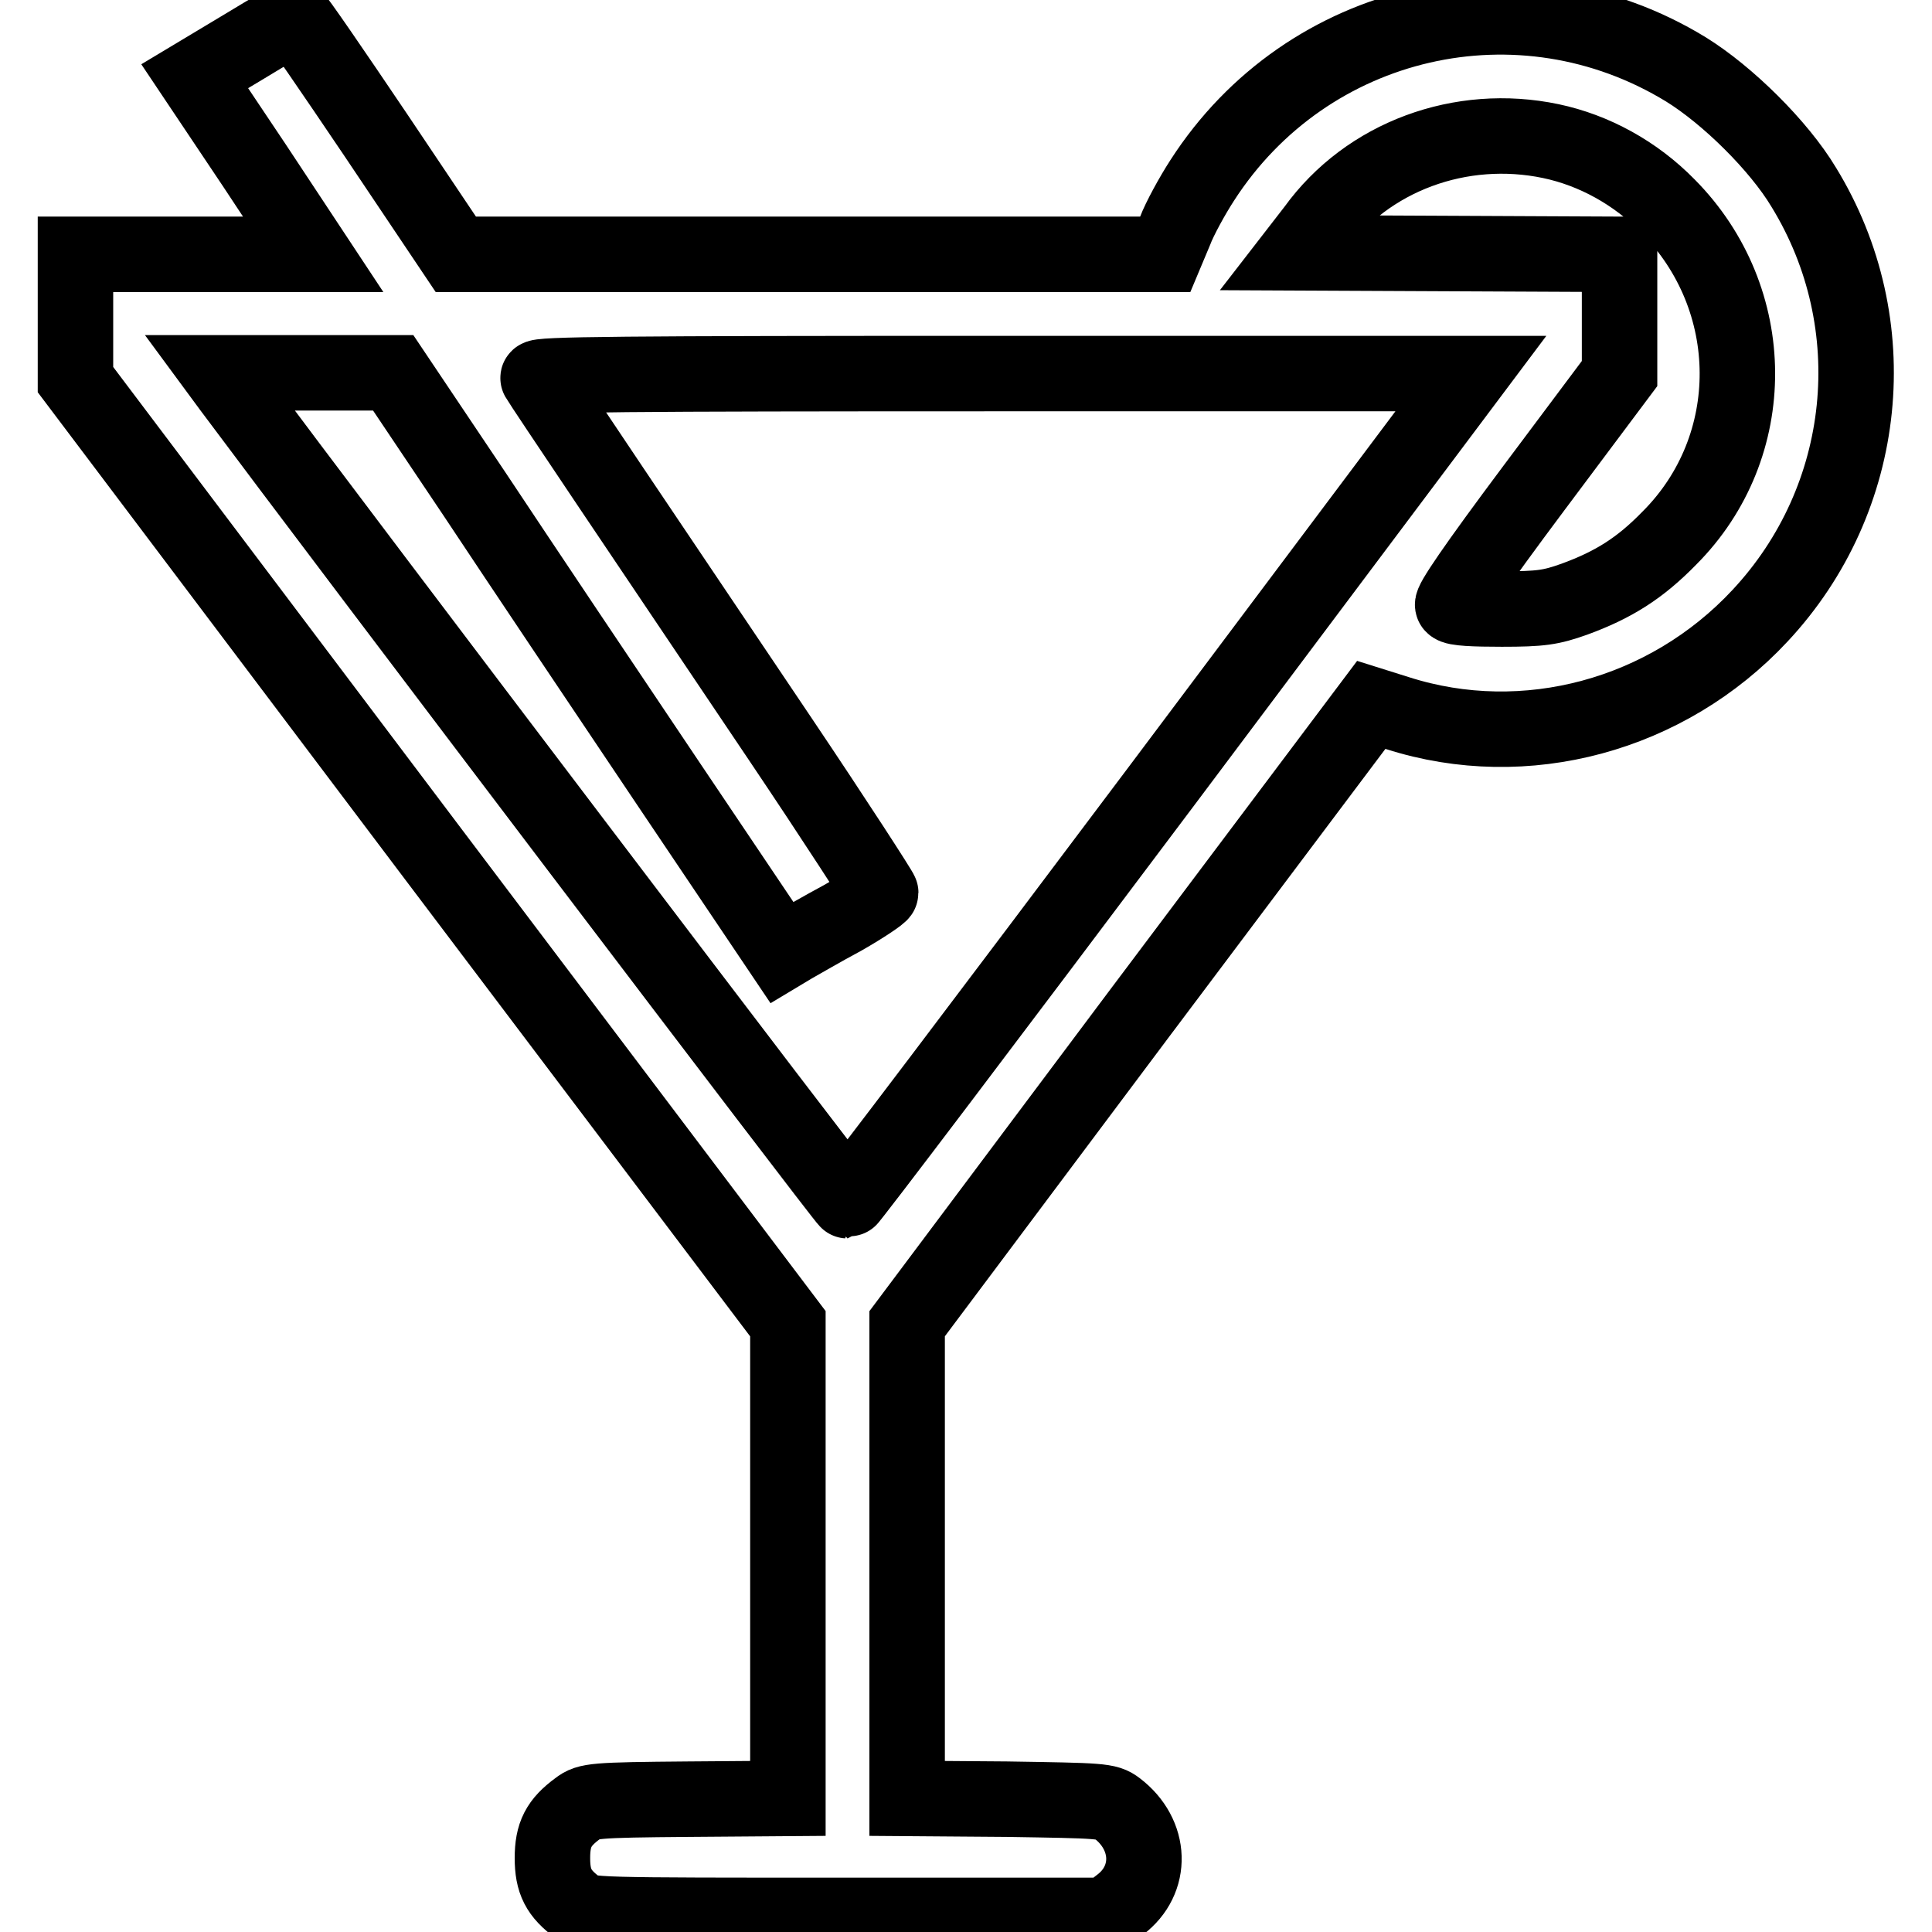 <?xml version="1.0" encoding="utf-8"?>
<!-- Svg Vector Icons : http://www.onlinewebfonts.com/icon -->
<!DOCTYPE svg PUBLIC "-//W3C//DTD SVG 1.1//EN" "http://www.w3.org/Graphics/SVG/1.1/DTD/svg11.dtd">
<svg version="1.1" xmlns="http://www.w3.org/2000/svg" xmlns:xlink="http://www.w3.org/1999/xlink" x="0px" y="0px" viewBox="0 0 256 256" enable-background="new 0 0 256 256" xml:space="preserve">
<g><g><g><path stroke-width="10" fill-opacity="0" stroke="#000000"  d="M32.3,6.2l-6.5,3.9l7.9,11.8l7.8,11.8H25.7H10V42v8.3l47.2,62.6l47.2,62.5v31.4v31.5l-13.2,0.1c-12.5,0.1-13.3,0.2-14.6,1.2c-2.6,1.9-3.4,3.5-3.4,6.6s0.8,4.7,3.4,6.6c1.3,1,1.8,1,35.7,1h34.3l1.8-1.4c4.4-3.3,4.2-9.3-0.4-12.8c-1.3-1-2.1-1-14.6-1.2l-13.2-0.1v-31.4v-31.5l30.7-41l30.8-41l3.5,1.1c16.9,5.4,35.7,0.3,48-12.9c14.5-15.5,16.9-38.7,5.8-56.8c-3.3-5.5-10.1-12.2-15.6-15.6c-21.9-13.4-50.2-6.9-64.1,14.7c-1.3,2-3,5.1-3.6,6.7l-1.3,3.1h-47H60.4L49.8,17.9C44,9.3,39.2,2.3,39,2.3C38.9,2.3,35.9,4,32.3,6.2z M205.5,18.7c5.7,1.2,11.2,4.2,15.5,8.6c12.2,12.3,12.3,31.9,0.2,44c-3.9,4-7.4,6.2-12.6,8.1c-3.1,1.1-4.4,1.3-9.6,1.3c-3.6,0-6.2-0.1-6.5-0.5c-0.3-0.3,2.8-4.9,10.8-15.6l11.3-15.1v-7.9v-7.9l-21.4-0.1l-21.4-0.1l2.4-3.1C181.2,20.7,193.6,16.2,205.5,18.7z M62.9,65.5c5.9,8.9,17.5,26.2,25.7,38.4l15,22.3l1.5-0.9c0.9-0.5,3.8-2.2,6.6-3.7c2.8-1.6,5-3.1,5-3.3c0-0.2-6-9.5-13.4-20.5c-17.1-25.4-31.5-46.8-32-47.7c-0.3-0.5,11.1-0.6,61.6-0.6h62l-41.1,54.8c-22.6,30.1-41.3,54.8-41.5,54.8c-0.3,0-66.6-87.4-81.8-107.8l-1.4-1.9h11.5h11.5L62.9,65.5z"/></g></g></g>
</svg>